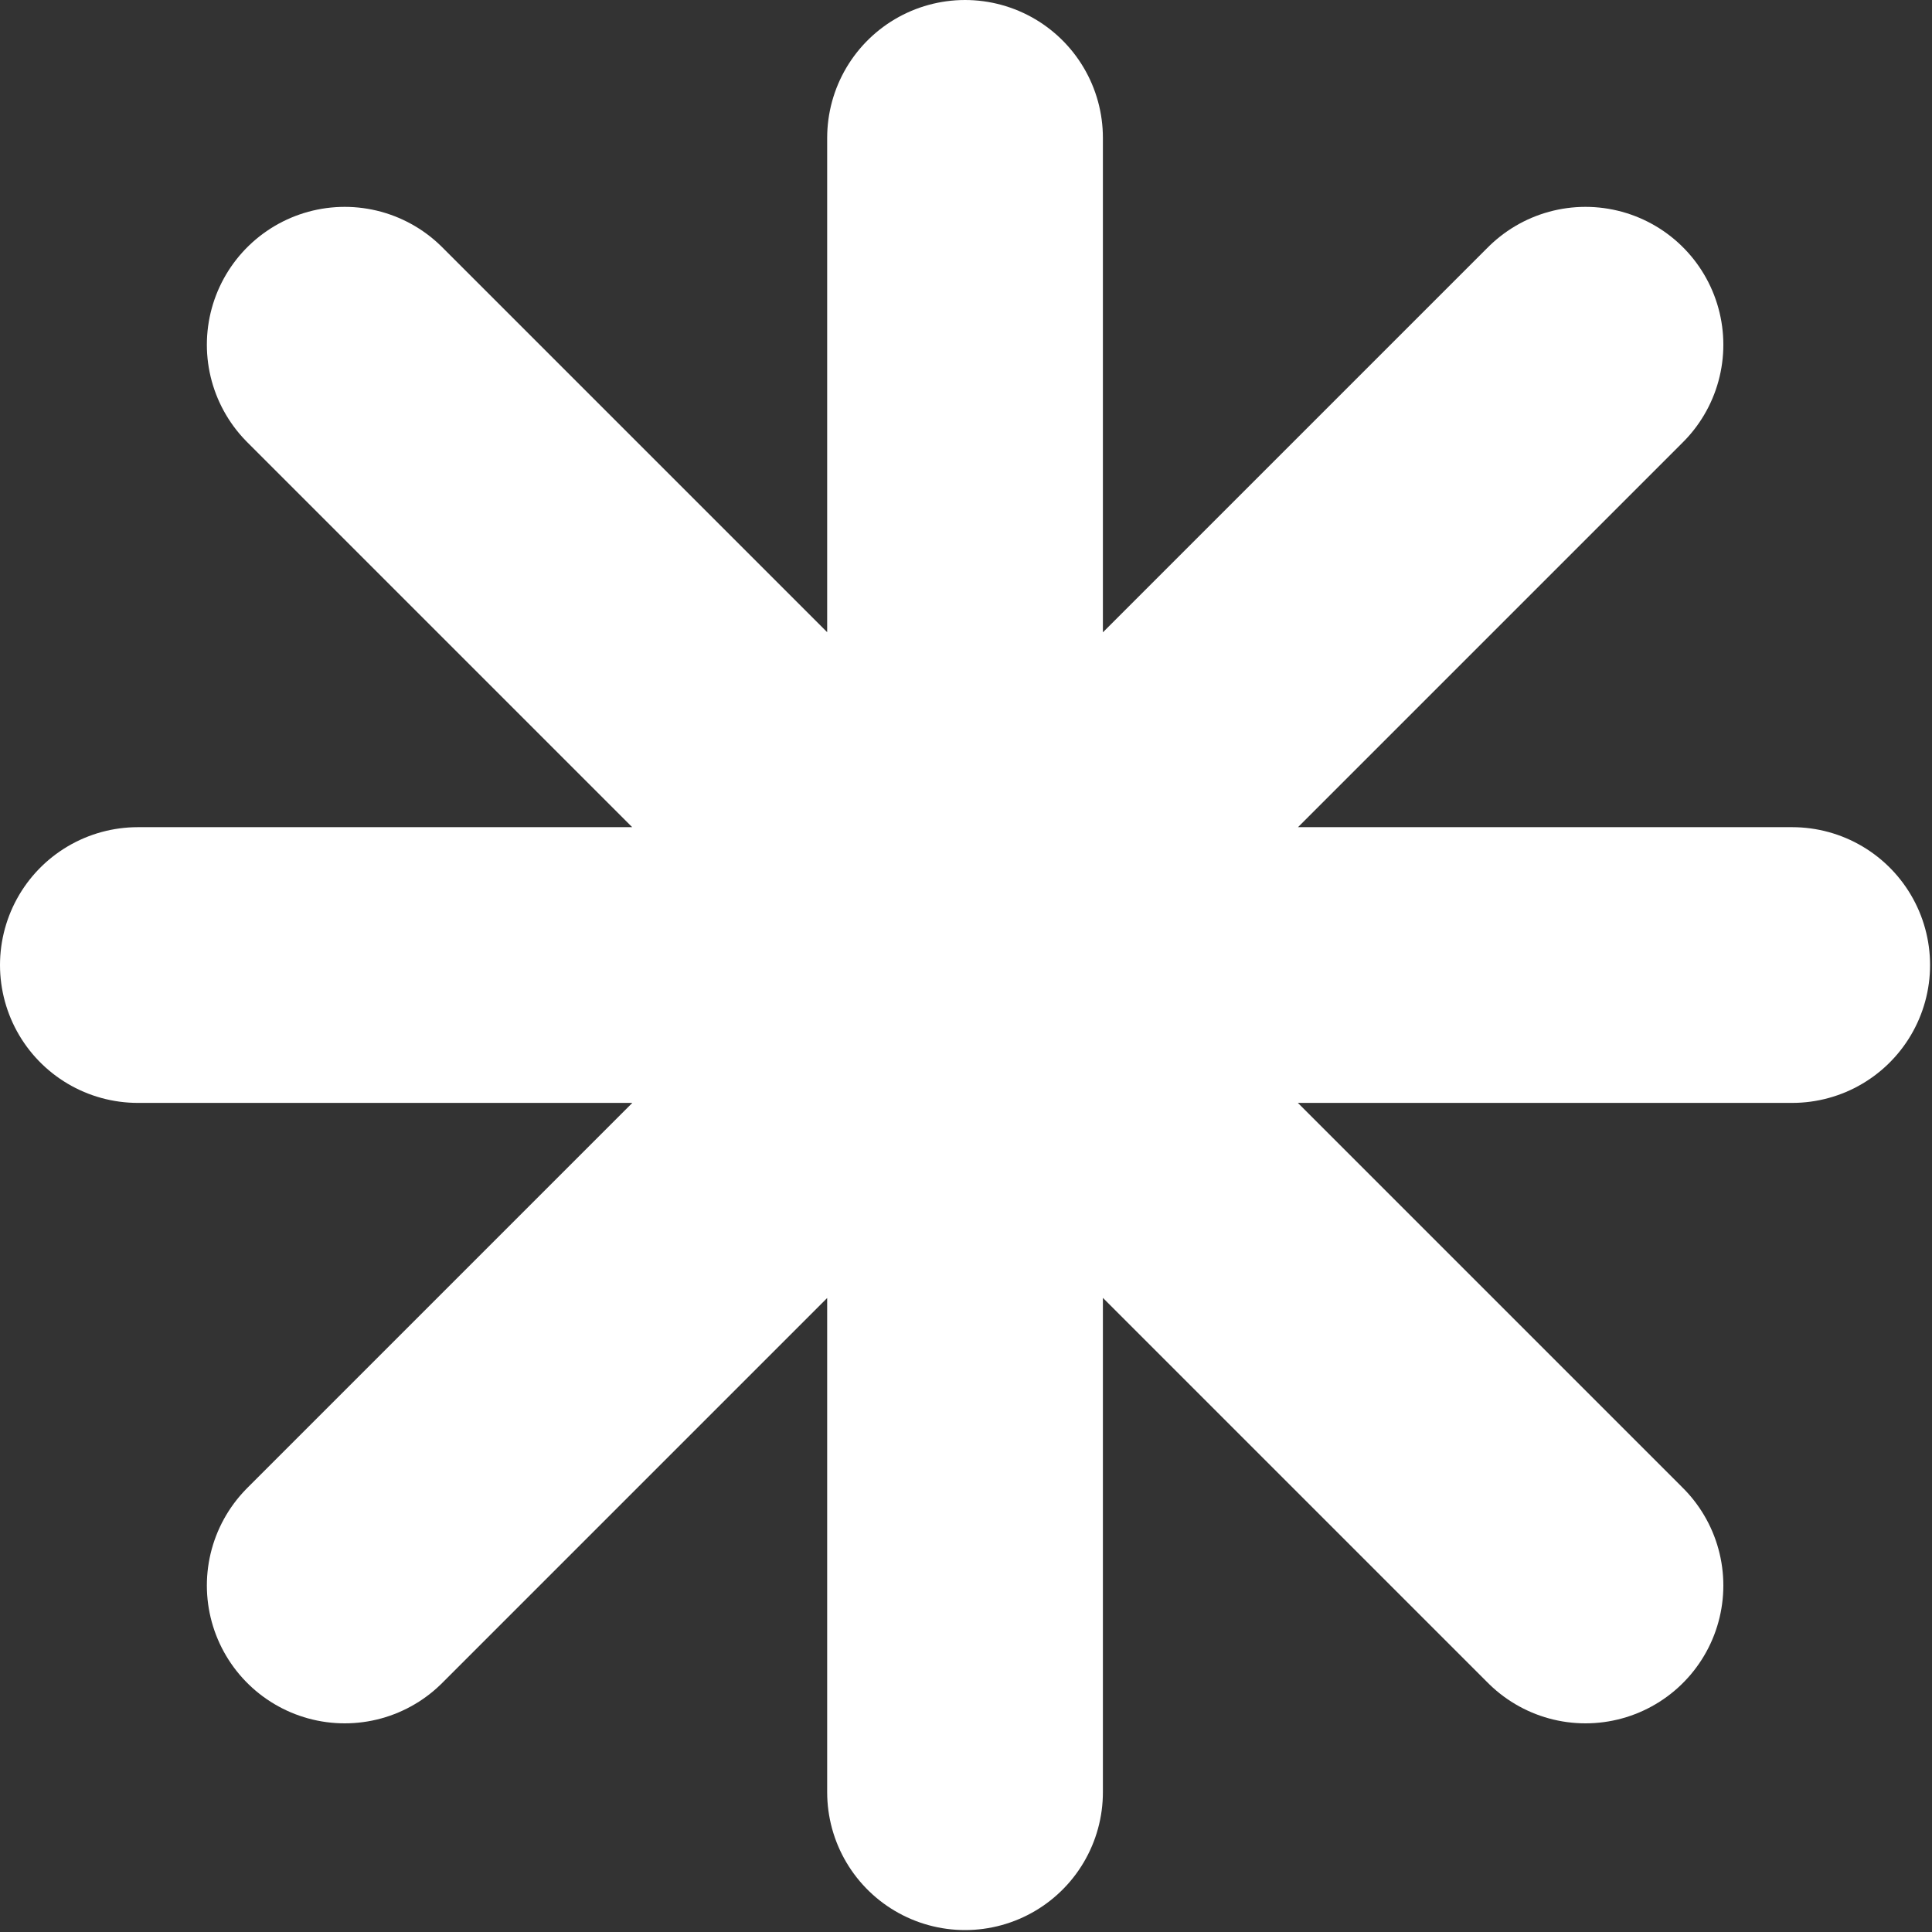 <?xml version="1.0" encoding="UTF-8"?> <svg xmlns="http://www.w3.org/2000/svg" width="14" height="14" viewBox="0 0 14 14" fill="none"><rect x="0" y="0" width="14" height="14" fill="#333333" stroke="none"/><path d="M6.993 0.999V12.987M11.489 2.498L2.498 11.489M12.987 6.993H0.999M11.489 11.489L2.498 2.498" stroke="white" stroke-width="1.998" stroke-linecap="round" stroke-linejoin="round"></path></svg> 